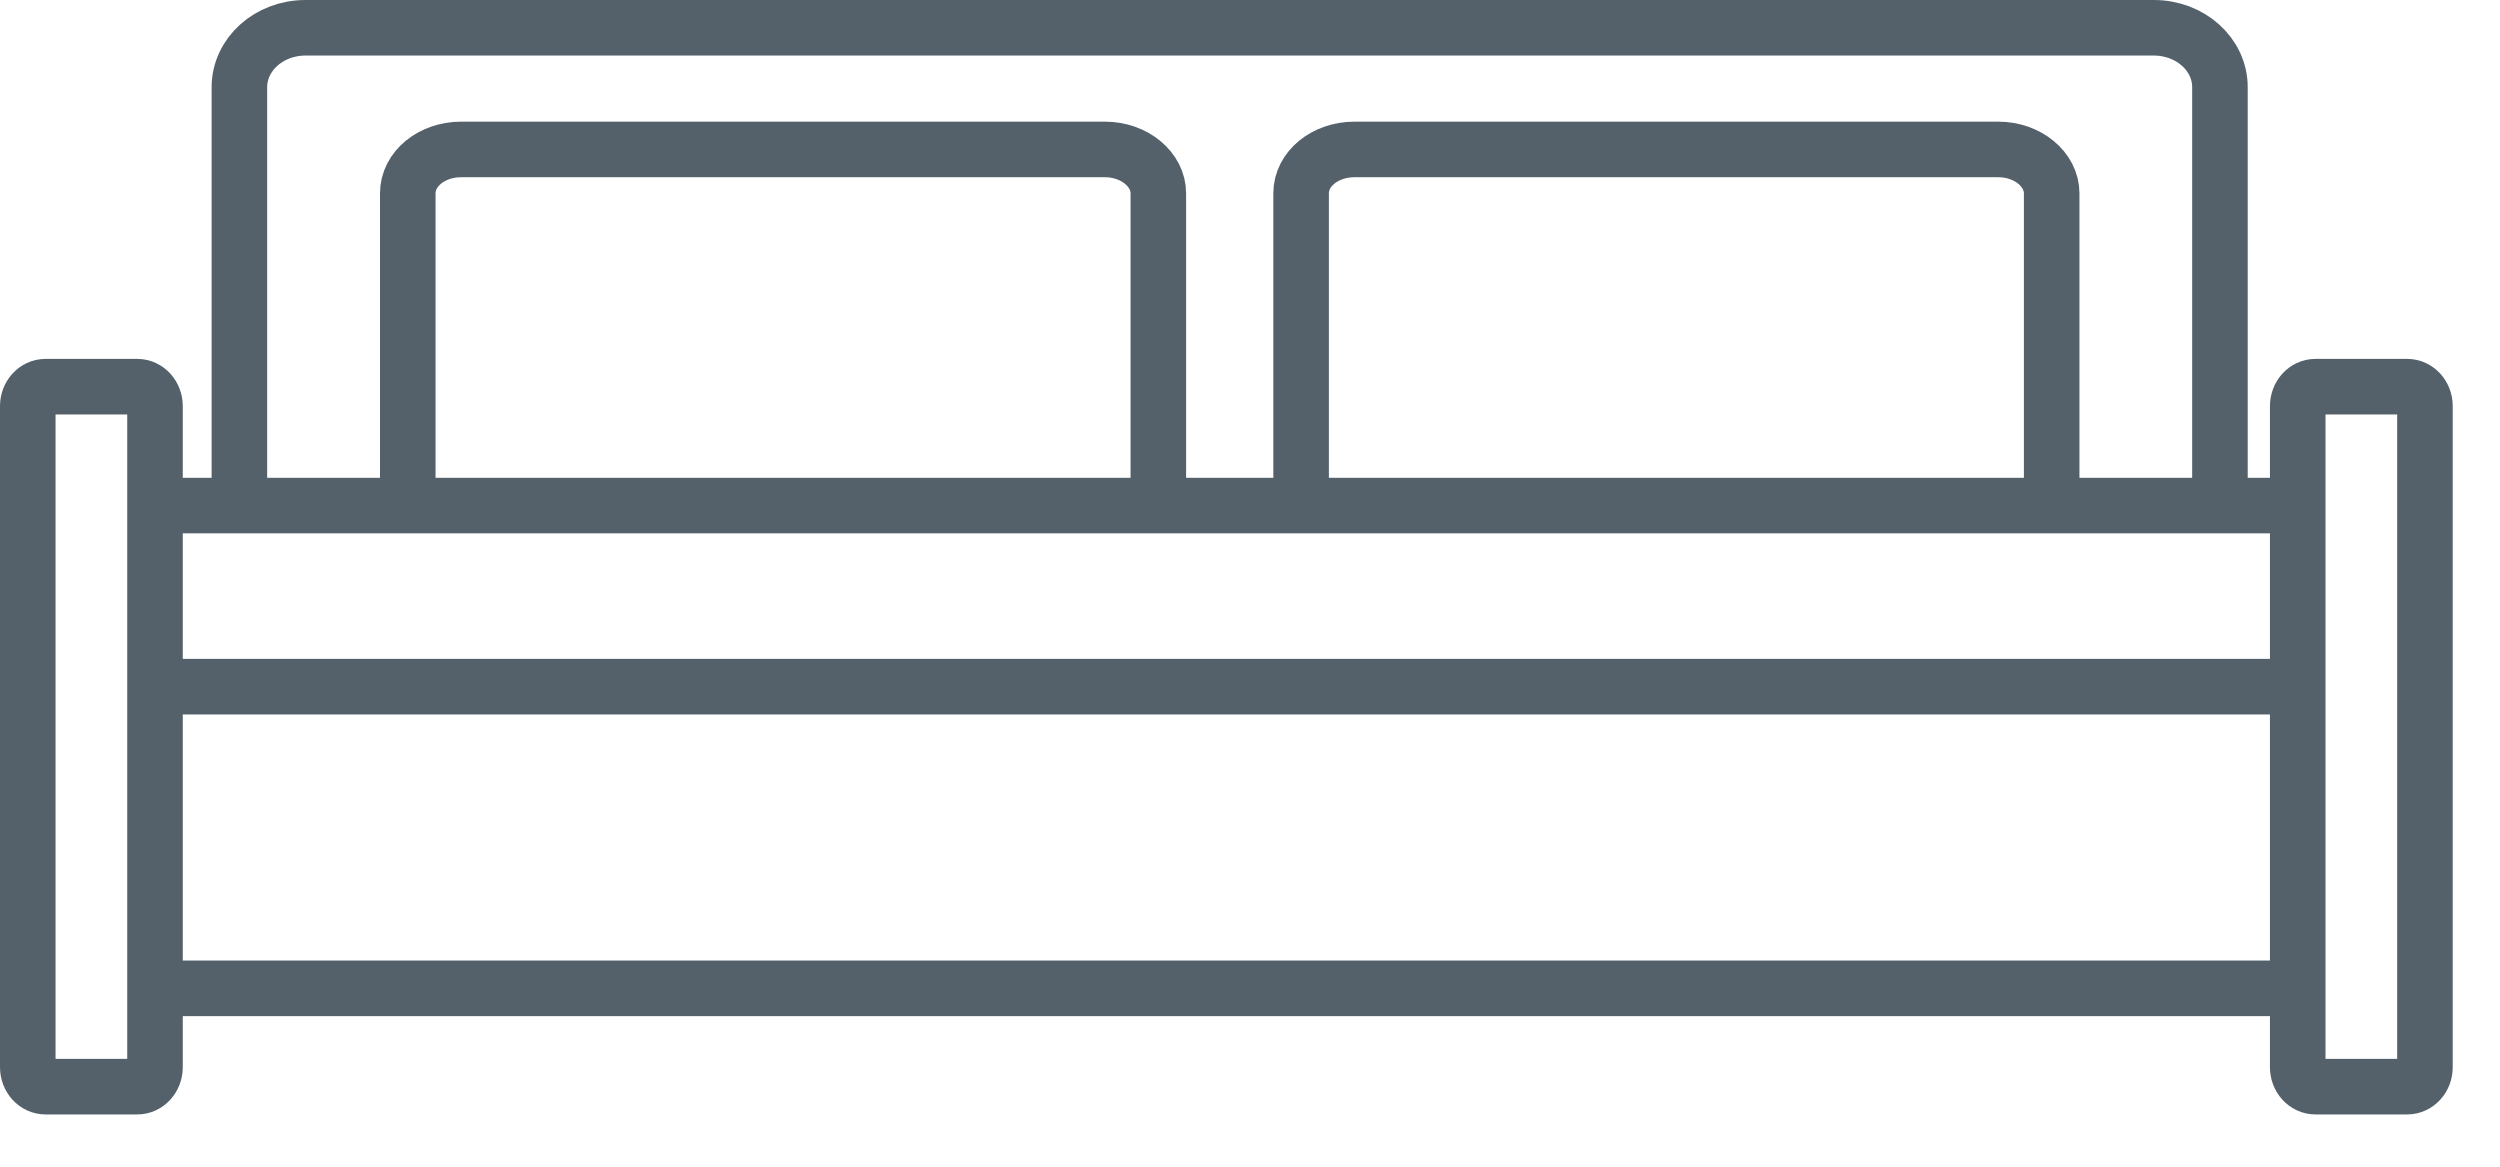 <svg width="45" height="21" viewBox="0 0 45 21" fill="none" xmlns="http://www.w3.org/2000/svg">
<g opacity="0.8" clip-path="url(#clip0_2781_1438)">
<path d="M4.309 8.92V1.57C4.309 0.98 4.839 0.5 5.499 0.5H38.769C39.429 0.5 39.959 0.98 39.959 1.57V8.93" stroke="#293A46" stroke-miterlimit="10" stroke-linecap="round"/>
<path d="M2.91 17.79H41.34" stroke="#293A46" stroke-miterlimit="10" stroke-linecap="round"/>
<path d="M41.34 9.1H2.91" stroke="#293A46" stroke-miterlimit="10" stroke-linecap="round"/>
<path d="M41.34 12.36H2.91" stroke="#293A46" stroke-miterlimit="10" stroke-linecap="round"/>
<path d="M43.329 19.56H41.679C41.499 19.56 41.359 19.4 41.359 19.21V7.31C41.359 7.12 41.499 6.96 41.679 6.96H43.329C43.509 6.96 43.649 7.12 43.649 7.31V19.21C43.649 19.4 43.509 19.56 43.329 19.56Z" stroke="#293A46" stroke-miterlimit="10" stroke-linecap="round"/>
<path d="M2.47 19.56H0.82C0.64 19.56 0.5 19.4 0.5 19.21V7.31C0.5 7.12 0.64 6.96 0.82 6.96H2.47C2.65 6.96 2.79 7.12 2.79 7.31V19.21C2.79 19.4 2.65 19.56 2.47 19.56Z" stroke="#293A46" stroke-miterlimit="10" stroke-linecap="round"/>
<path d="M20.85 8.69V3.48C20.85 3.05 20.42 2.69 19.89 2.69H8.3C7.77 2.69 7.34 3.04 7.34 3.48V8.69" stroke="#293A46" stroke-miterlimit="10" stroke-linecap="round"/>
<path d="M36.93 8.69V3.48C36.93 3.05 36.5 2.69 35.97 2.69H24.38C23.85 2.69 23.42 3.04 23.42 3.48V8.69" stroke="#293A46" stroke-miterlimit="10" stroke-linecap="round"/>
</g>
<defs>
<clipPath id="clip0_2781_1438">
<rect width="44.15" height="20.06" fill="white"/>
</clipPath>
</defs>
</svg>

